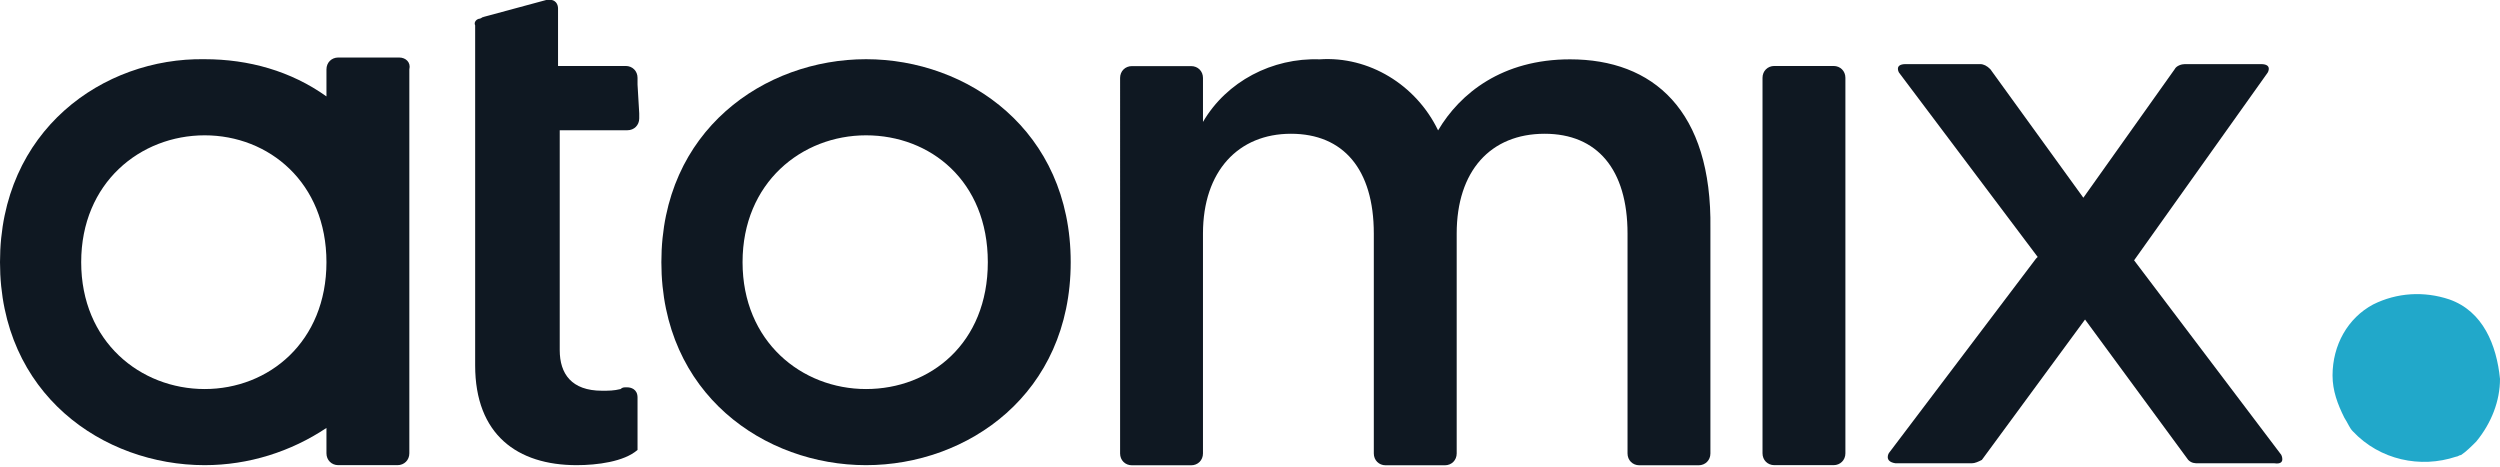 <?xml version="1.0" encoding="utf-8"?>
<!-- Generator: Adobe Illustrator 25.4.1, SVG Export Plug-In . SVG Version: 6.00 Build 0)  -->
<svg version="1.1" id="Layer_1" xmlns="http://www.w3.org/2000/svg" xmlns:xlink="http://www.w3.org/1999/xlink" x="0px" y="0px"
	 viewBox="0 0 147.8 27.6" style="enable-background:new 0 0 147.8 27.6;" xml:space="preserve">
<style type="text/css">
	.st0{fill:#0F1822;}
	.st1{fill:#21A8CA;}
</style>
<g>
	<path id="Path_5130_00000076566045438107579180000018338223583114640054_" class="st0" d="M109.1,5V4.6c0,0,0,0,0,0
		c0-0.4-0.3-0.7-0.7-0.7h-3.5c-0.4,0-0.7,0.3-0.7,0.7c0,0,0,0,0,0V5c0,0,0,0,0,0v21.4c0,0,0,0,0,0v0.4c0,0,0,0,0,0
		c0,0.4,0.3,0.7,0.7,0.7h3.5c0.4,0,0.7-0.3,0.7-0.7c0,0,0,0,0,0v-0.4c0,0,0,0,0,0V5C109.1,5,109.1,5,109.1,5z"/>
	<g id="Group_1846_00000012452207069275102760000000839626042376935103_" transform="translate(457.92 23.908)">
		<path id="Path_5131_00000110435375807367577050000009981403900519054507_" class="st0" d="M-365.1-20.4c-4,0-6.5,2-7.8,4.2
			c-1.3-2.7-4.1-4.4-7-4.2c-2.8-0.1-5.5,1.3-6.9,3.7v-2.6c0-0.4-0.3-0.7-0.7-0.7h-3.5c-0.4,0-0.7,0.3-0.7,0.7V2.9
			c0,0.4,0.3,0.7,0.7,0.7h2.5h0h0h1c0.4,0,0.7-0.3,0.7-0.7c0,0,0,0,0,0v-13c0-3.7,2.1-5.9,5.2-5.9c3.1,0,4.9,2.1,4.9,5.9v13
			c0,0.4,0.3,0.7,0.7,0.7h2.5h0h0h1c0.4,0,0.7-0.3,0.7-0.7v-13c0-3.7,2-5.9,5.2-5.9c3.1,0,4.9,2.1,4.9,5.9v13c0,0.4,0.3,0.7,0.7,0.7
			h2.5h0h0h1c0.4,0,0.7-0.3,0.7-0.7v-13.3C-356.7-17.4-360.2-20.4-365.1-20.4z"/>
	</g>
	<path id="Path_4946_00000060014011412953724190000013913498371667565225_" class="st0" d="M39.1,15.5c0-7.8,6.1-12,12.1-12
		s12.1,4.2,12.1,12s-6.1,12-12.1,12S39.1,23.3,39.1,15.5z M58.4,15.5c0-4.8-3.4-7.5-7.2-7.5c-3.8,0-7.3,2.8-7.3,7.5s3.5,7.5,7.3,7.5
		C55,23,58.4,20.3,58.4,15.5L58.4,15.5z"/>
	<path id="Path_5132_00000031917976024868499590000017052453619915320966_" class="st0" d="M23.6,3.4H20c-0.4,0-0.7,0.3-0.7,0.7v1.6
		c-2.1-1.5-4.6-2.2-7.2-2.2C6.1,3.4,0,7.7,0,15.5s6.1,12,12.1,12c2.6,0,5.1-0.8,7.2-2.2v1.5c0,0.4,0.3,0.7,0.7,0.7h3.5
		c0.4,0,0.7-0.3,0.7-0.7V4.1C24.3,3.7,24,3.4,23.6,3.4L23.6,3.4z M12.1,23L12.1,23c-3.8,0-7.3-2.8-7.3-7.5s3.5-7.5,7.3-7.5
		s7.2,2.8,7.2,7.5S15.9,23,12.1,23z"/>
	<g id="Group_1847_00000134241910533497941140000011722972142123289743_" transform="translate(193.691)">
		<path id="Path_5133_00000068635866520541978200000017737270928727623609_" class="st0" d="M-165.3,1.1l0.2-0.1
			C-165.2,1.1-165.2,1.1-165.3,1.1z"/>
		<path id="Path_5134_00000085227539447990570880000016955613110794225029_" class="st0" d="M-165.7,1.7V1.6
			C-165.7,1.6-165.7,1.6-165.7,1.7z"/>
		<path id="Path_5135_00000160155791831394556740000017565673504121497220_" class="st0" d="M-165.1,1.1"/>
		<path id="Path_5136_00000106841161241870573280000002861600850892140208_" class="st0" d="M-156,5V4.6c0-0.4-0.3-0.7-0.7-0.7
			c0,0,0,0,0,0h-4V0.7v0V0.5c0-0.2-0.1-0.6-0.7-0.5l-3.7,1l0,0l-0.2,0.1c-0.2,0-0.4,0.2-0.3,0.4v20.1c0,4.1,2.5,5.9,6,5.9
			c1.2,0,2.8-0.2,3.6-0.9v-3.1c0-0.5-0.4-0.6-0.6-0.6c0,0,0,0-0.1,0c-0.1,0-0.2,0-0.3,0.1h0c0,0,0,0,0,0c-0.4,0.1-0.7,0.1-1.1,0.1
			c-1.8,0-2.5-1-2.5-2.4v-13l3,0h1c0.4,0,0.7-0.3,0.7-0.7V6.7h0L-156,5L-156,5z"/>
	</g>
	<g id="Group_1849_00000127007917681057318290000010970500737137219245_" transform="translate(772.168 26.69)">
		<path id="Path_5138_00000132045795986540260230000009125160200304999820_" class="st0" d="M-642,0.9h-0.2
			C-642.1,0.9-642,0.9-642,0.9z"/>
		<path id="Path_5139_00000038379992793740153150000014096736027974831779_" class="st0" d="M-642.9-22.8h0.2
			C-642.8-22.8-642.8-22.8-642.9-22.8z"/>
		<path id="Path_5140_00000005955465330716087690000005792850675718081445_" class="st0" d="M-655.5,0.9h-0.2
			C-655.6,0.9-655.6,0.9-655.5,0.9z"/>
		<path id="Path_5141_00000078726047079303757870000000631907110302325692_" class="st0" d="M-655.1-22.8h0.2
			C-655-22.8-655.1-22.8-655.1-22.8z"/>
		<path id="Path_5142_00000000188203187953216130000010238596208136067477_" class="st0" d="M-637.3,0.2L-637.3,0.2l-8.7-11.5
			l7.9-11.1h0c0,0,0.3-0.5-0.4-0.5h-4.5c-0.2,0-0.5,0.1-0.6,0.3l0,0l-5.4,7.6l-5.5-7.6c-0.2-0.2-0.4-0.3-0.6-0.3h-4.4
			c-0.7,0-0.4,0.5-0.4,0.5l8.2,10.9l-0.1,0.1l0,0l-8.7,11.5h0c0,0-0.3,0.5,0.4,0.6h4.5c0.2,0,0.4-0.1,0.6-0.2l6.1-8.3l6.1,8.3
			c0.2,0.2,0.4,0.2,0.6,0.2h4.5C-637,0.8-637.3,0.2-637.3,0.2z"/>
		<path id="Path_5143_00000142145247670193920170000014027095145266768009_" class="st0" d="M-642,0.9L-642,0.9L-642,0.9L-642,0.9z"
			/>
		<path id="Path_5144_00000010307820831084507770000014154035486923637395_" class="st0" d="M-655.7,0.9L-655.7,0.9L-655.7,0.9
			L-655.7,0.9z"/>
	</g>
	<g>
		<path class="st1" d="M147.8,22.4c-0.2-2-1-4-3-4.7c-1.5-0.5-3.1-0.4-4.5,0.3c-1.5,0.8-2.4,2.4-2.4,4.2c0,0.9,0.3,1.7,0.7,2.5
			c0.2,0.3,0.3,0.6,0.5,0.8c1.6,1.7,4,2.2,6.1,1.5c0.1,0,0.2-0.1,0.3-0.1c0.3-0.2,0.6-0.5,0.9-0.8C147.3,25,147.8,23.7,147.8,22.4z"
			/>
	</g>
</g>
</svg>
